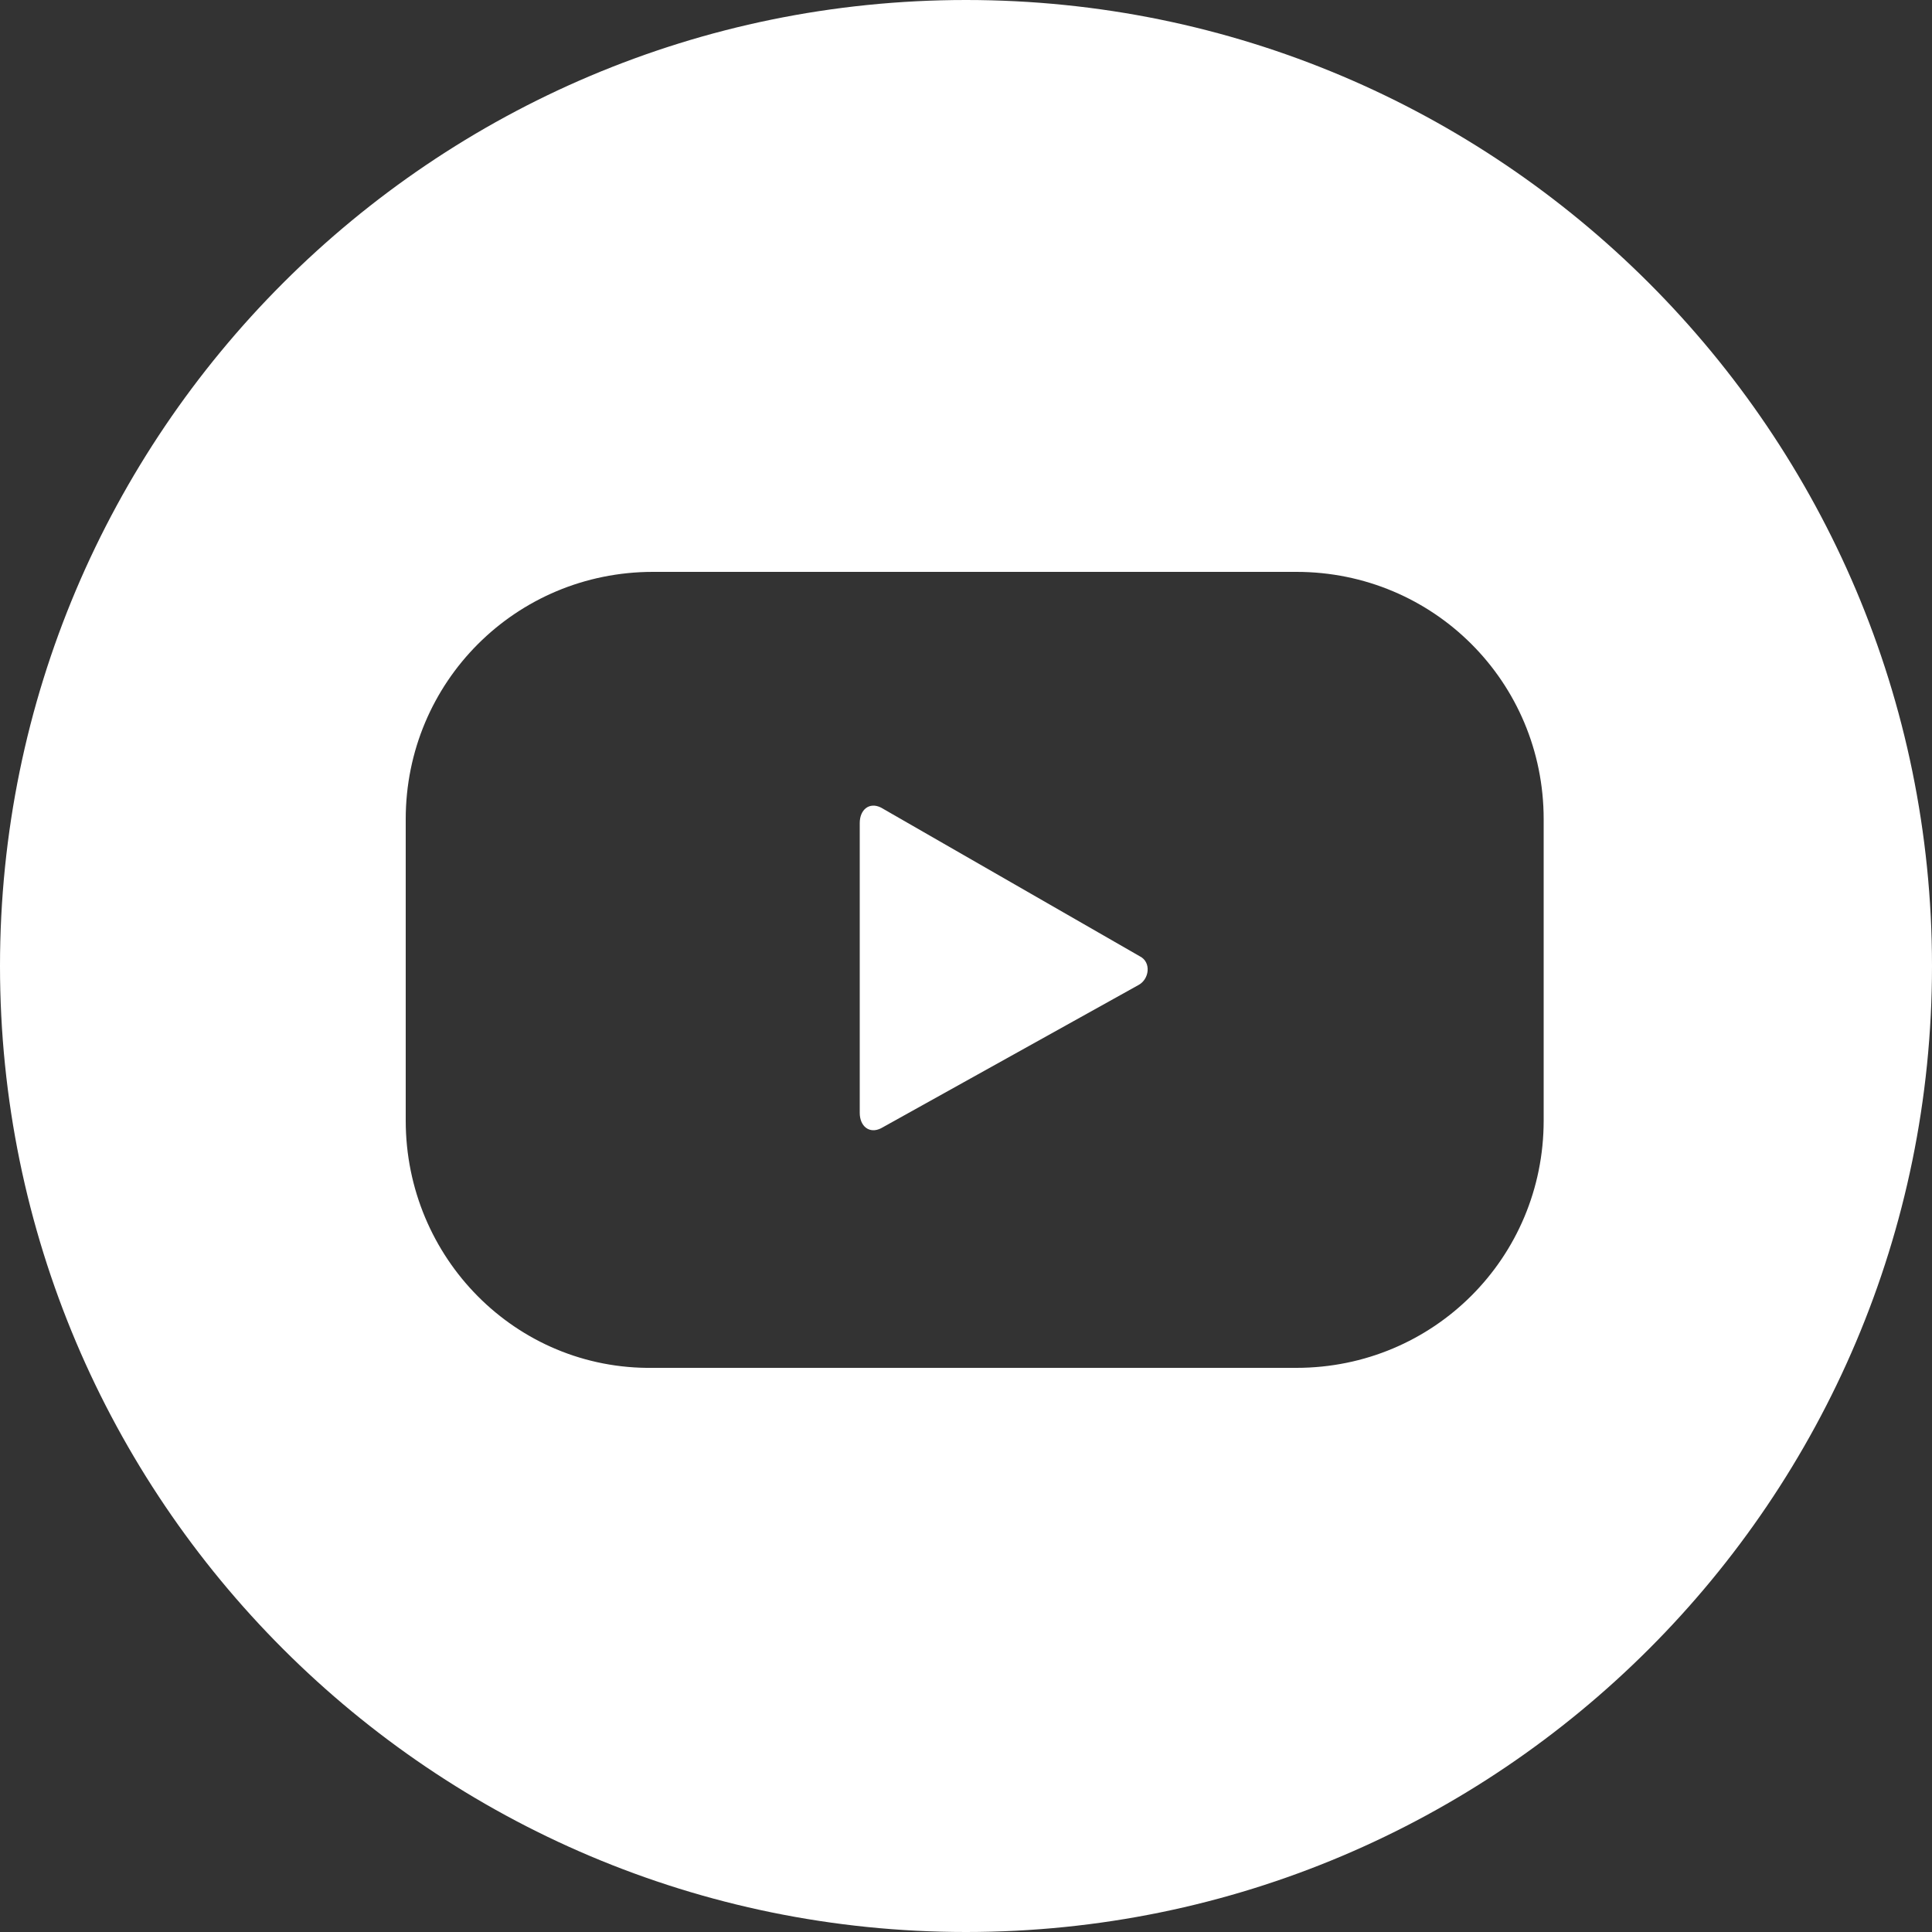 <?xml version="1.0" encoding="utf-8"?>
<!-- Generator: Adobe Illustrator 24.1.0, SVG Export Plug-In . SVG Version: 6.00 Build 0)  -->
<svg version="1.1" id="Capa_1" xmlns="http://www.w3.org/2000/svg" xmlns:xlink="http://www.w3.org/1999/xlink" x="0px" y="0px"
	 viewBox="0 0 100 100" style="enable-background:new 0 0 100 100;" xml:space="preserve">
<rect x="0" y="0" width="100" height="100" fill="#333333" stroke="none"/>
<style type="text/css">
	.st0{fill:#FFFFFF;}
</style>
<g>
	<path class="st0" d="M59,49.5l-13.4-7.7c-0.6-0.3-1.1,0.1-1.1,0.8v15c0,0.7,0.5,1.1,1.1,0.8L58.9,51C59.5,50.7,59.6,49.8,59,49.5z"
		/>
	<path class="st0" d="M50,0C22.4,0,0,22.4,0,50c0,27.6,22.4,50,50,50c27.6,0,50-22.4,50-50C100,22.4,77.6,0,50,0z M79.9,58
		c0,7.1-5.7,12.8-12.8,12.8H33.8C26.7,70.9,21,65.1,21,58V42.4c0-7.1,5.7-12.8,12.8-12.8h33.3c7.1,0,12.8,5.7,12.8,12.8V58z"/>
</g>
</svg>
